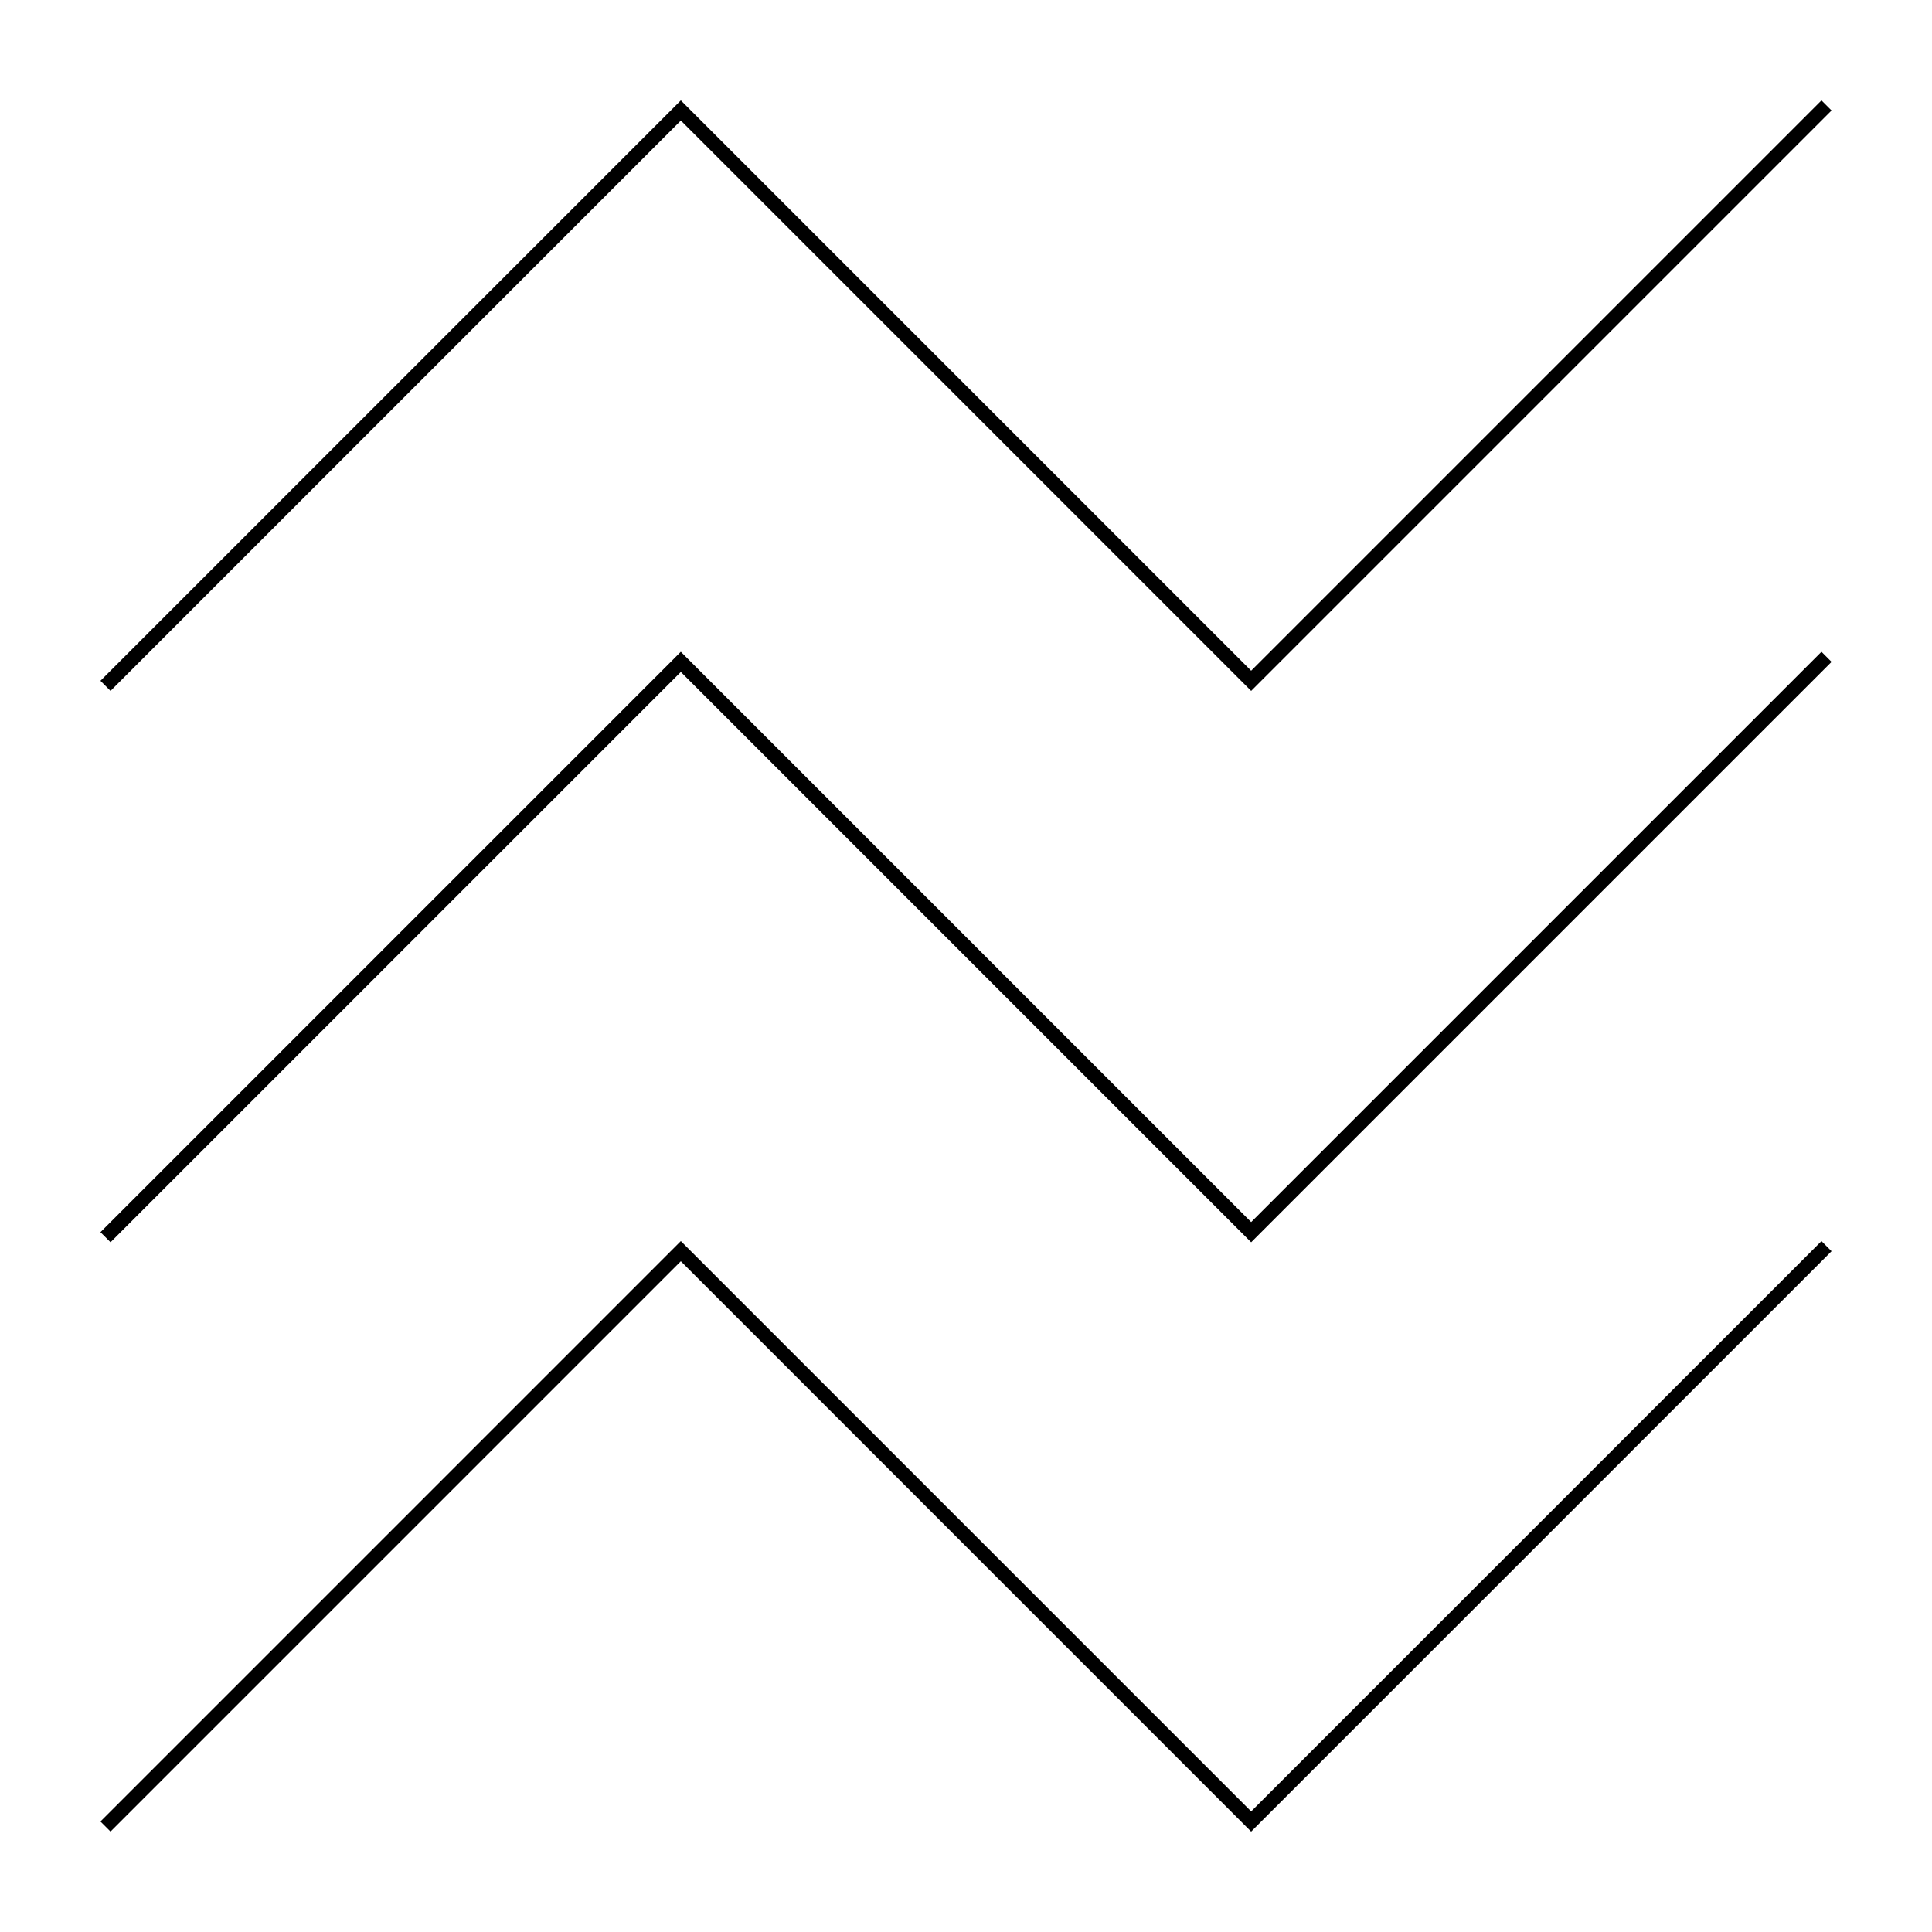 <?xml version="1.0" encoding="UTF-8"?>
<!-- Uploaded to: ICON Repo, www.iconrepo.com, Generator: ICON Repo Mixer Tools -->
<svg fill="#000000" width="800px" height="800px" version="1.1" viewBox="144 144 512 512" xmlns="http://www.w3.org/2000/svg">
 <g>
  <path d="m324.43 175.95 151.14 151.14 2.668-2.672 151.14-151.14-2.672-2.672-151.14 151.14-151.14-151.14-2.668 2.672-151.14 151.14 2.672 2.672z"/>
  <path d="m475.57 467.86-148.47-148.46-2.672-2.672-2.668 2.672-151.14 151.14 2.672 2.672 151.14-151.14 149.8 149.81 1.34 1.332 2.668-2.672 151.14-151.14-2.672-2.672z"/>
  <path d="m475.57 624.04-148.47-148.47-2.672-2.672-2.668 2.672-151.14 151.14 2.672 2.672 151.14-151.14 149.8 149.82 1.34 1.328 152.48-152.47 1.328-1.34-2.672-2.672z"/>
 </g>
</svg>